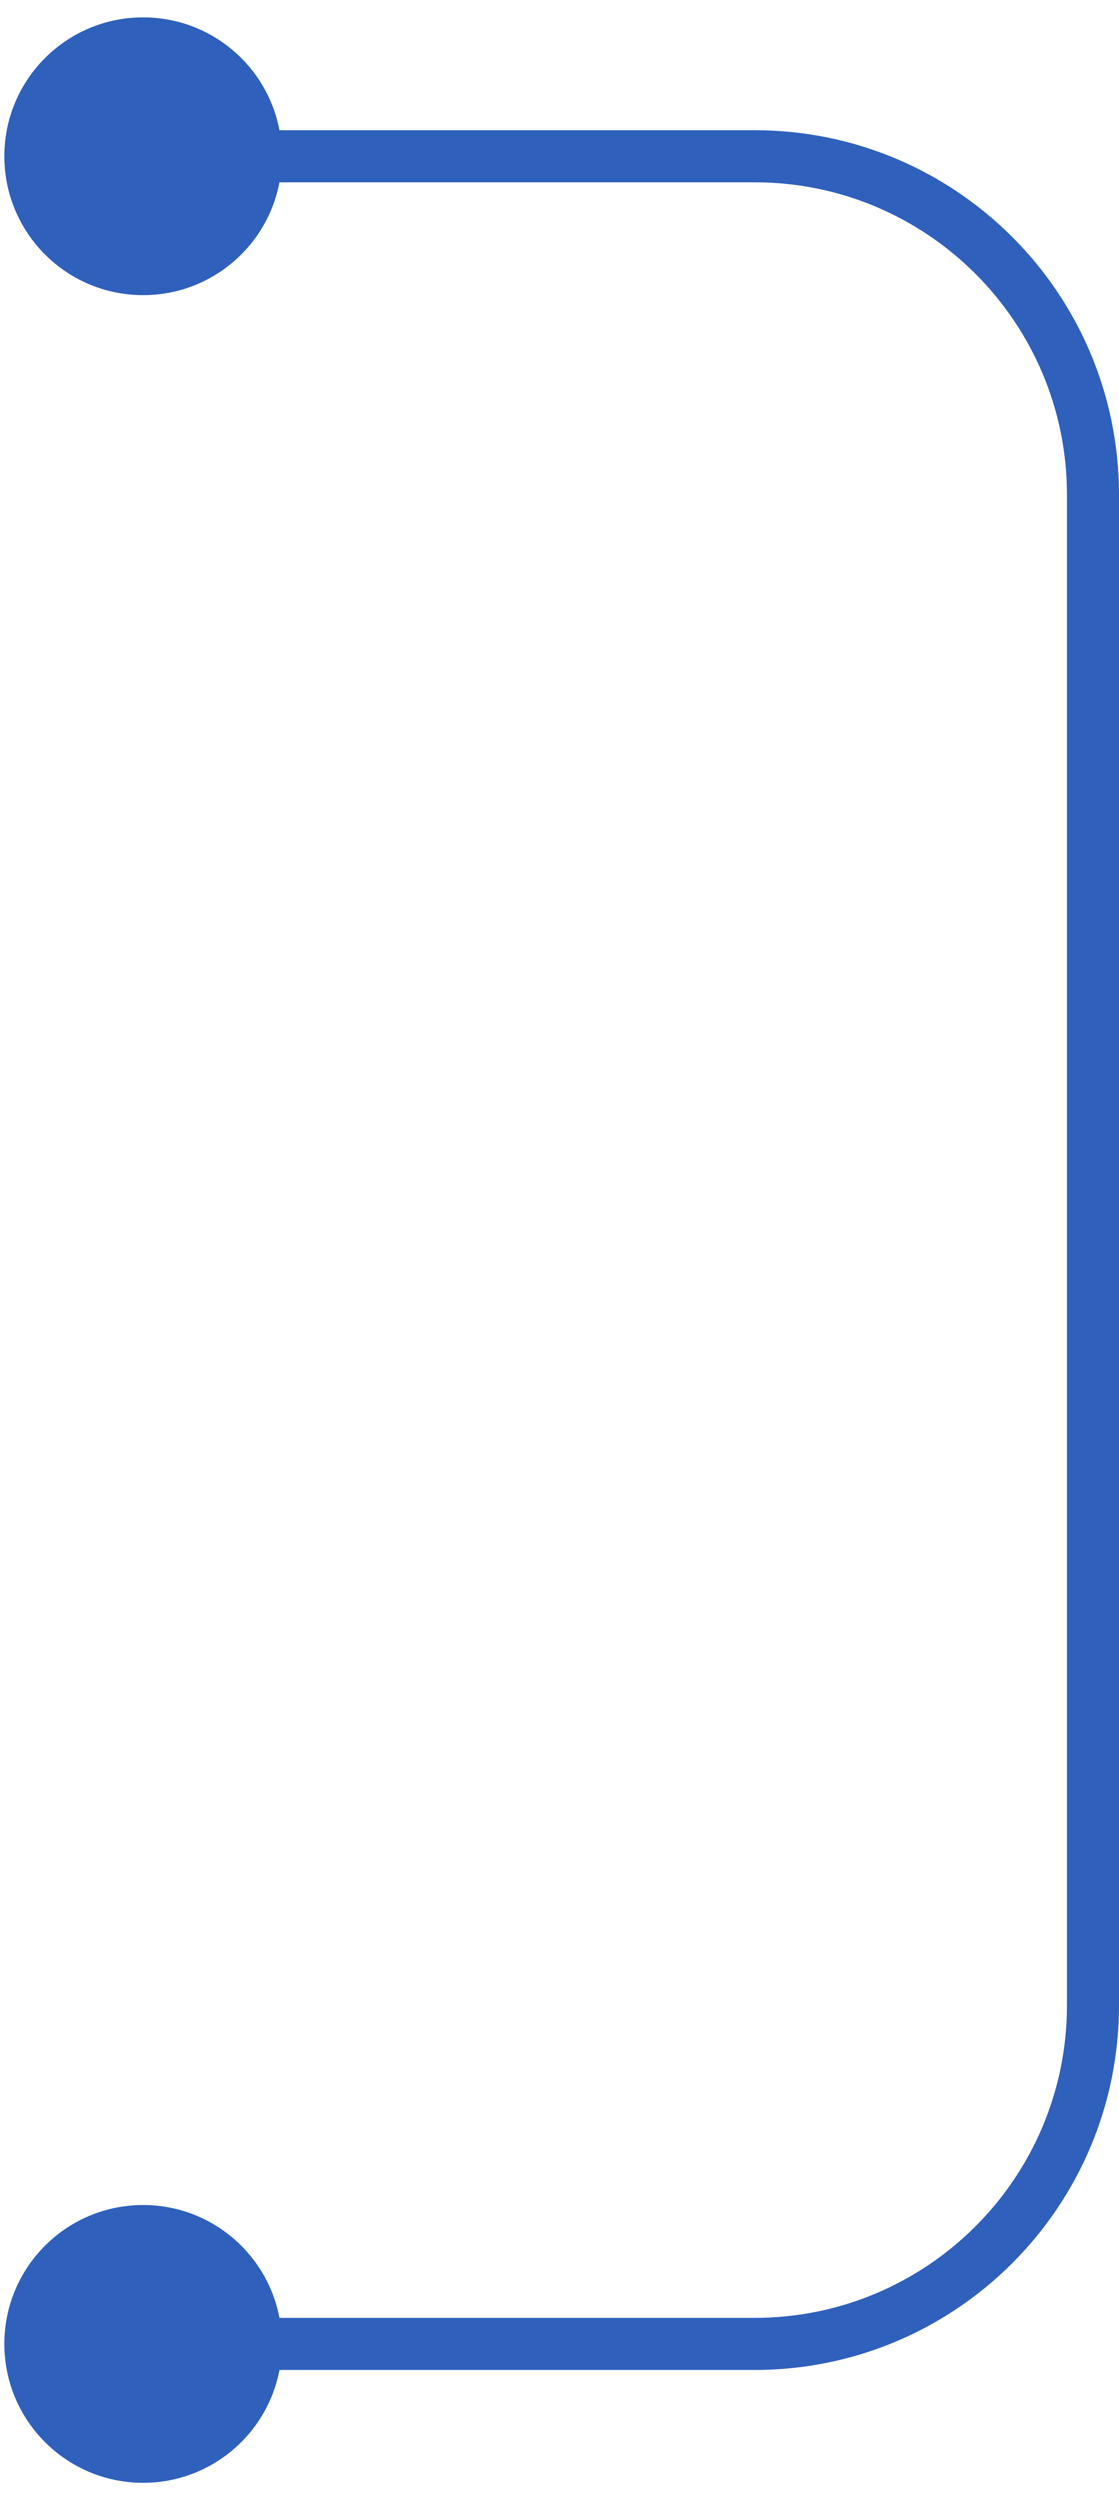 <?xml version="1.0" encoding="UTF-8"?> <svg xmlns="http://www.w3.org/2000/svg" width="43" height="96" viewBox="0 0 43 96" fill="none"> <path d="M5.5 0.667C2.554 0.667 0.167 3.054 0.167 6C0.167 8.946 2.554 11.333 5.5 11.333C8.445 11.333 10.833 8.946 10.833 6C10.833 3.054 8.445 0.667 5.5 0.667ZM5.5 84.667C2.554 84.667 0.167 87.055 0.167 90C0.167 92.945 2.554 95.333 5.5 95.333C8.445 95.333 10.833 92.945 10.833 90C10.833 87.055 8.445 84.667 5.5 84.667ZM42 48H41H42ZM5.5 7L29 7L29 5L5.5 5V7ZM41 19L41 48H43L43 19L41 19ZM41 48V77H43V48H41ZM29 89L5.5 89L5.5 91L29 91L29 89ZM41 77C41 83.627 35.627 89 29 89L29 91C36.732 91 43 84.732 43 77H41ZM29 7C35.627 7 41 12.373 41 19L43 19C43 11.268 36.732 5 29 5L29 7Z" fill="#2E60BC"></path> </svg> 
